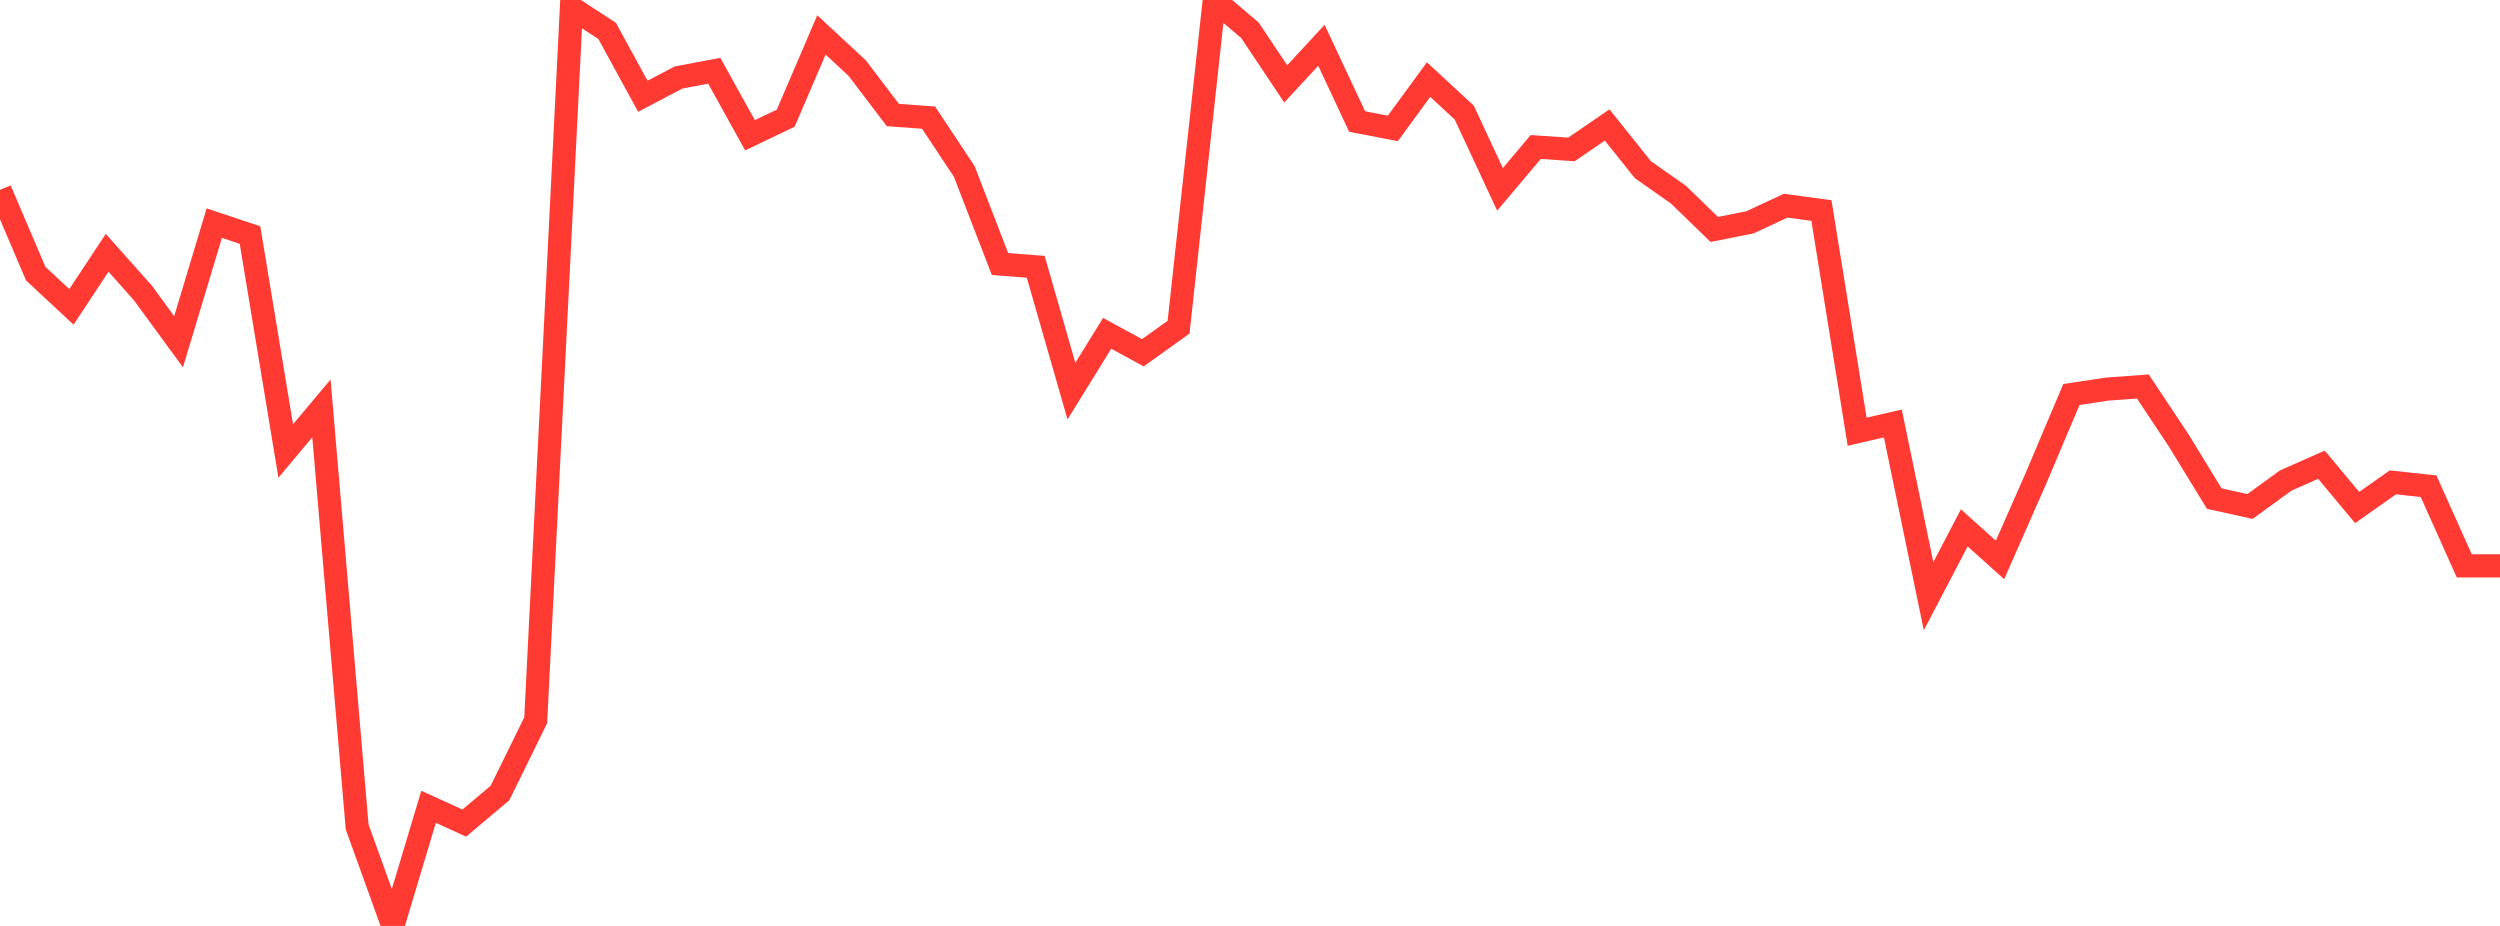 <?xml version="1.0" standalone="no"?>
<!DOCTYPE svg PUBLIC "-//W3C//DTD SVG 1.1//EN" "http://www.w3.org/Graphics/SVG/1.1/DTD/svg11.dtd">

<svg width="135" height="50" viewBox="0 0 135 50" preserveAspectRatio="none" 
  xmlns="http://www.w3.org/2000/svg"
  xmlns:xlink="http://www.w3.org/1999/xlink">


<polyline points="0.0, 10.254 1.929, 14.776 3.857, 16.572 5.786, 13.651 7.714, 15.817 9.643, 18.454 11.571, 12.049 13.5, 12.693 15.429, 24.353 17.357, 22.054 19.286, 44.652 21.214, 50.0 23.143, 43.567 25.071, 44.447 27.0, 42.822 28.929, 38.892 30.857, 0.414 32.786, 1.669 34.714, 5.198 36.643, 4.184 38.571, 3.821 40.5, 7.304 42.429, 6.382 44.357, 1.886 46.286, 3.675 48.214, 6.211 50.143, 6.352 52.071, 9.261 54.0, 14.258 55.929, 14.407 57.857, 21.12 59.786, 18 61.714, 19.05 63.643, 17.668 65.571, 0.0 67.5, 1.638 69.429, 4.53 71.357, 2.446 73.286, 6.563 75.214, 6.934 77.143, 4.297 79.071, 6.081 81.0, 10.225 82.929, 7.938 84.857, 8.07 86.786, 6.748 88.714, 9.16 90.643, 10.518 92.571, 12.389 94.5, 12.005 96.429, 11.106 98.357, 11.369 100.286, 23.312 102.214, 22.867 104.143, 32.195 106.071, 28.505 108.0, 30.235 109.929, 25.859 111.857, 21.302 113.786, 21.012 115.714, 20.87 117.643, 23.773 119.571, 26.924 121.5, 27.35 123.429, 25.949 125.357, 25.094 127.286, 27.407 129.214, 26.047 131.143, 26.255 133.071, 30.557 135.0, 30.557" fill="none" stroke="#ff3a33" stroke-width="1.25"/>

</svg>